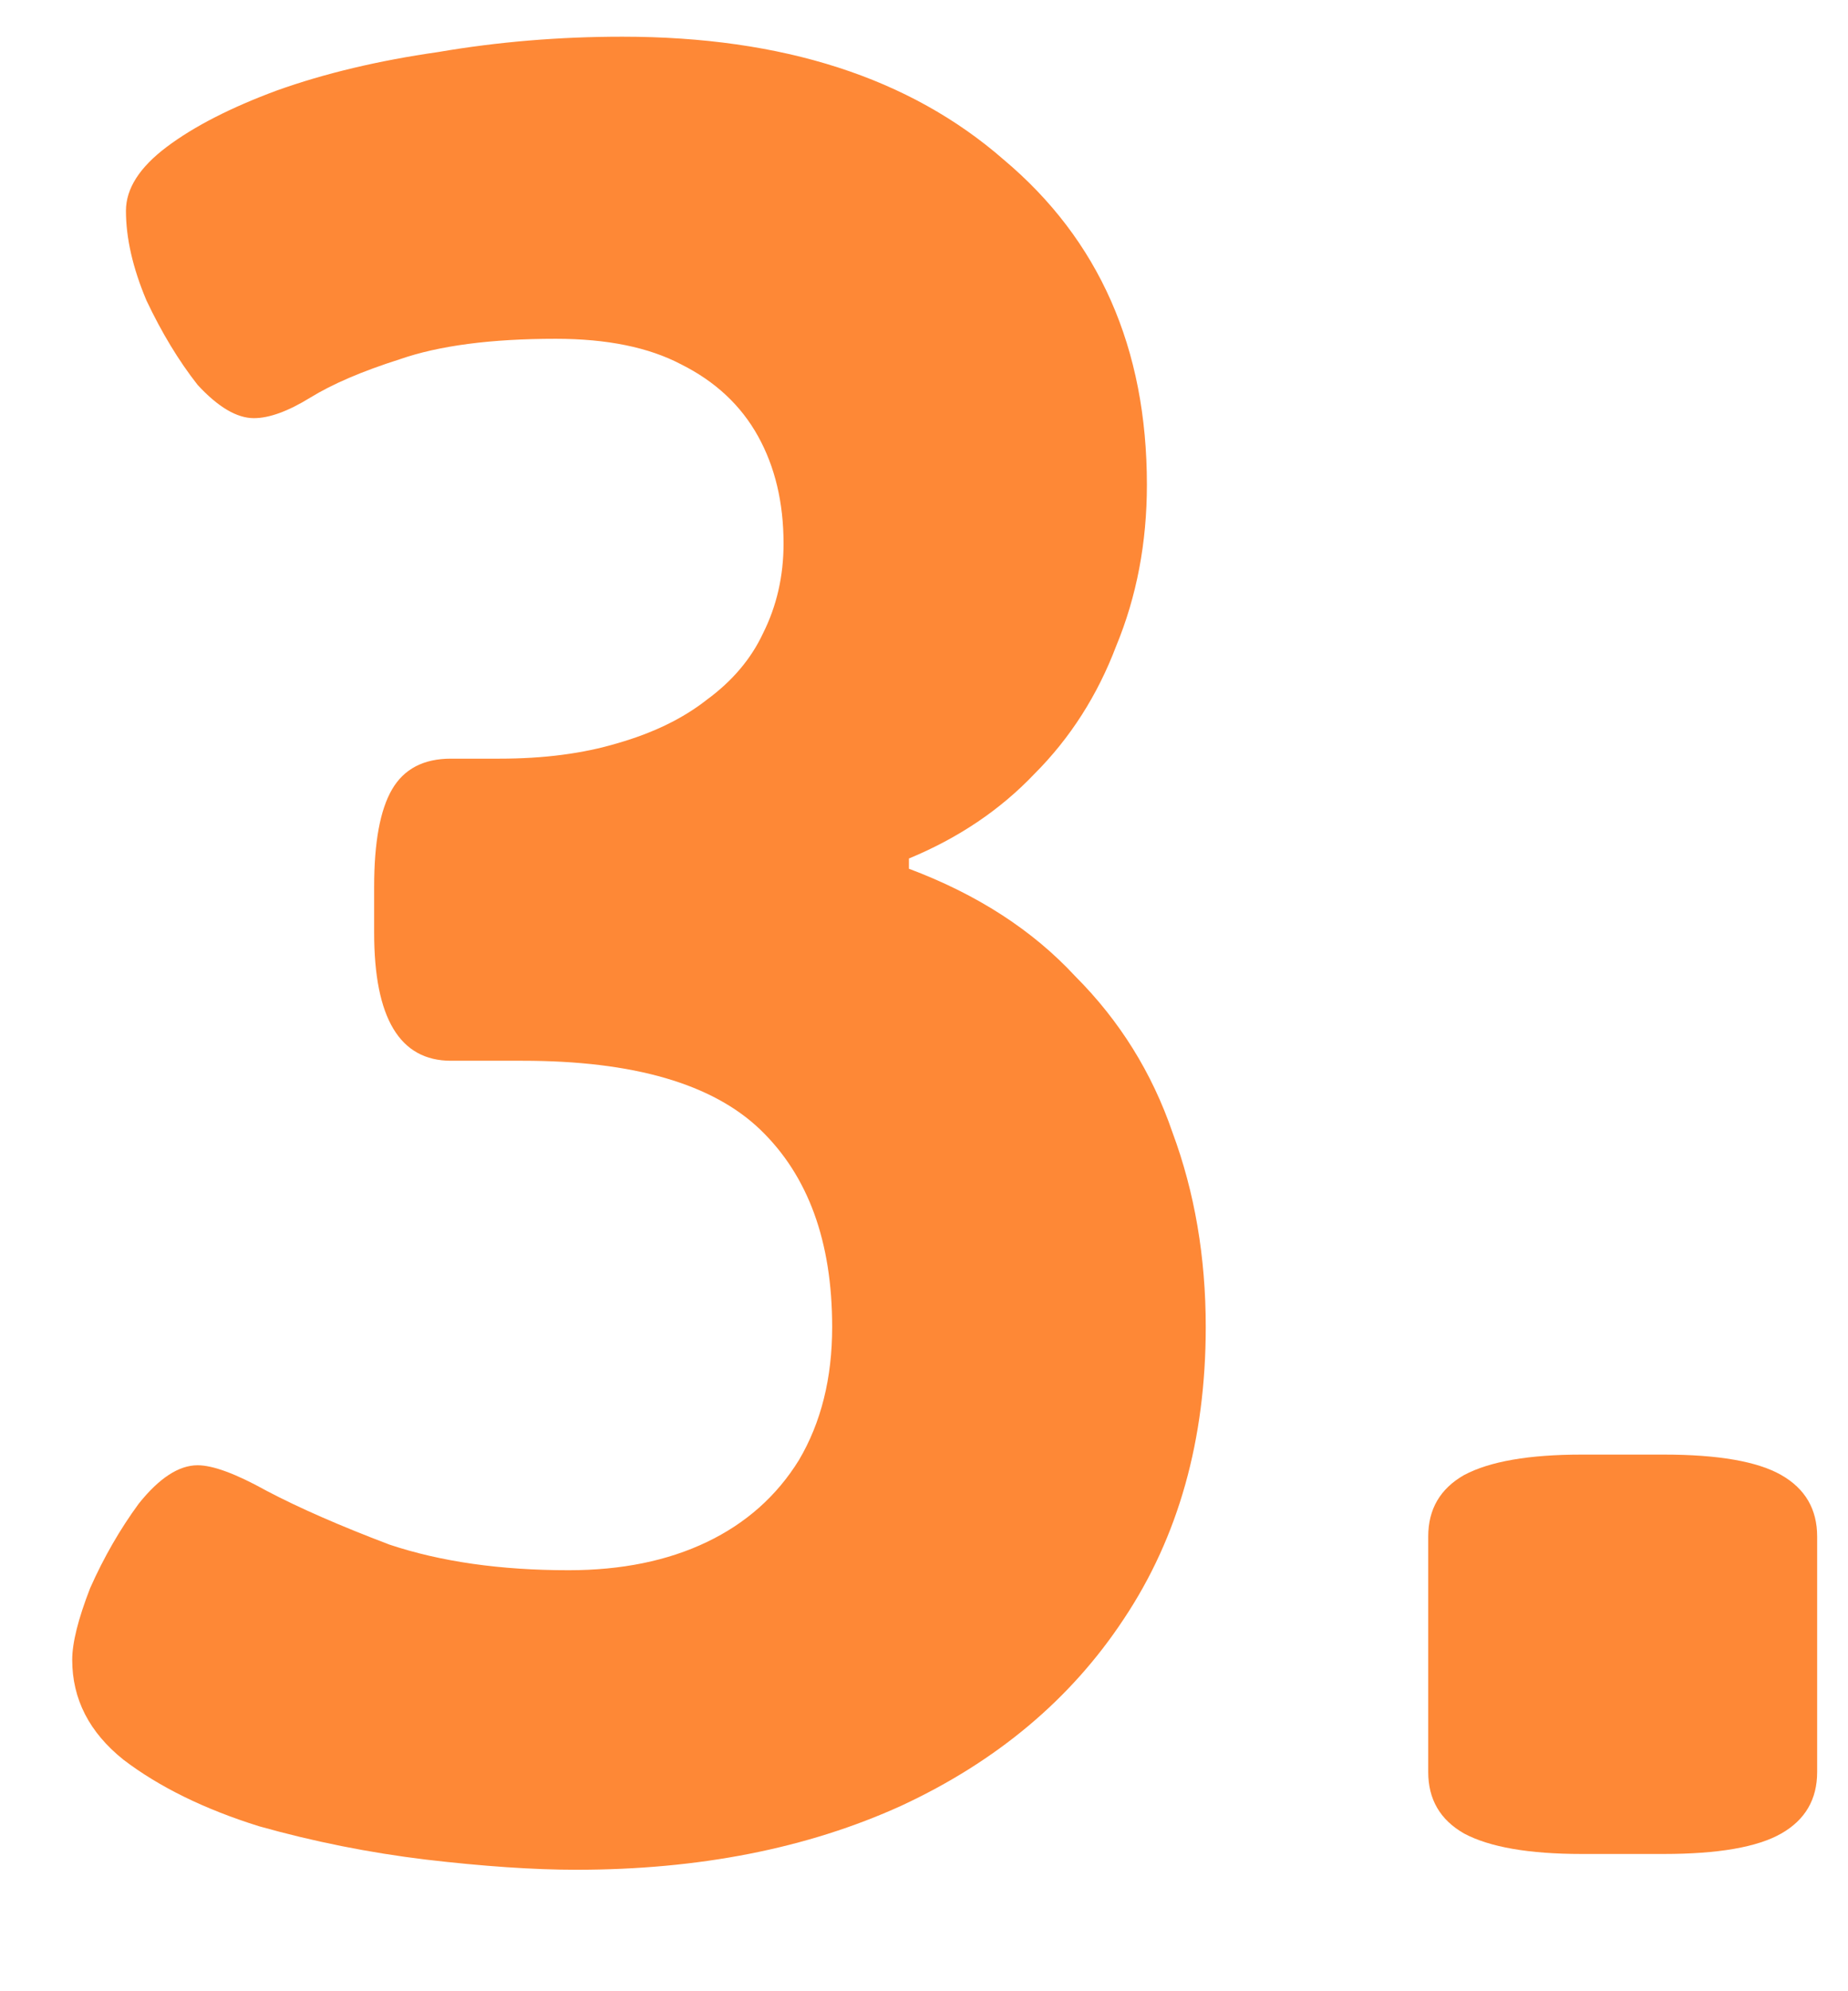 <?xml version="1.0" encoding="UTF-8"?> <svg xmlns="http://www.w3.org/2000/svg" width="13" height="14" viewBox="0 0 13 14" fill="none"><path d="M11.127 13.035C10.755 13.035 10.479 12.987 10.299 12.891C10.131 12.795 10.047 12.651 10.047 12.459V10.803C10.047 10.611 10.131 10.467 10.299 10.371C10.479 10.275 10.755 10.227 11.127 10.227H11.703C12.087 10.227 12.363 10.275 12.531 10.371C12.699 10.467 12.783 10.611 12.783 10.803V12.459C12.783 12.651 12.699 12.795 12.531 12.891C12.363 12.987 12.087 13.035 11.703 13.035H11.127Z" fill="#FE8836"></path><path d="M4.054 13.146C3.754 13.146 3.4 13.122 2.992 13.074C2.596 13.026 2.206 12.948 1.822 12.84C1.438 12.72 1.12 12.564 0.868 12.372C0.628 12.18 0.508 11.946 0.508 11.67C0.508 11.55 0.55 11.382 0.634 11.166C0.73 10.95 0.844 10.752 0.976 10.572C1.12 10.392 1.258 10.302 1.39 10.302C1.498 10.302 1.66 10.362 1.876 10.482C2.104 10.602 2.392 10.728 2.74 10.86C3.1 10.98 3.52 11.04 4 11.04C4.372 11.04 4.696 10.974 4.972 10.842C5.248 10.71 5.464 10.518 5.62 10.266C5.776 10.002 5.854 9.69 5.854 9.33C5.854 8.73 5.686 8.268 5.35 7.944C5.014 7.62 4.456 7.458 3.676 7.458H3.172C2.812 7.458 2.632 7.158 2.632 6.558V6.234C2.632 5.922 2.674 5.694 2.758 5.55C2.842 5.406 2.98 5.334 3.172 5.334H3.514C3.826 5.334 4.102 5.298 4.342 5.226C4.594 5.154 4.804 5.052 4.972 4.92C5.152 4.788 5.284 4.632 5.368 4.452C5.464 4.26 5.512 4.05 5.512 3.822C5.512 3.534 5.452 3.282 5.332 3.066C5.212 2.85 5.032 2.682 4.792 2.562C4.564 2.442 4.27 2.382 3.91 2.382C3.454 2.382 3.088 2.43 2.812 2.526C2.548 2.61 2.338 2.7 2.182 2.796C2.026 2.892 1.894 2.94 1.786 2.94C1.666 2.94 1.534 2.862 1.39 2.706C1.258 2.538 1.138 2.34 1.03 2.112C0.934 1.884 0.886 1.674 0.886 1.482C0.886 1.326 0.982 1.176 1.174 1.032C1.366 0.888 1.624 0.756 1.948 0.636C2.284 0.516 2.662 0.426 3.082 0.366C3.502 0.294 3.934 0.258 4.378 0.258C5.506 0.258 6.4 0.546 7.06 1.122C7.732 1.686 8.068 2.448 8.068 3.408C8.068 3.816 7.996 4.194 7.852 4.542C7.72 4.89 7.528 5.19 7.276 5.442C7.036 5.694 6.742 5.892 6.394 6.036V6.108C6.874 6.288 7.264 6.54 7.564 6.864C7.876 7.176 8.104 7.542 8.248 7.962C8.404 8.382 8.482 8.838 8.482 9.33C8.482 10.122 8.29 10.806 7.906 11.382C7.534 11.946 7.012 12.384 6.34 12.696C5.68 12.996 4.918 13.146 4.054 13.146Z" fill="#FE8836"></path></svg> 
